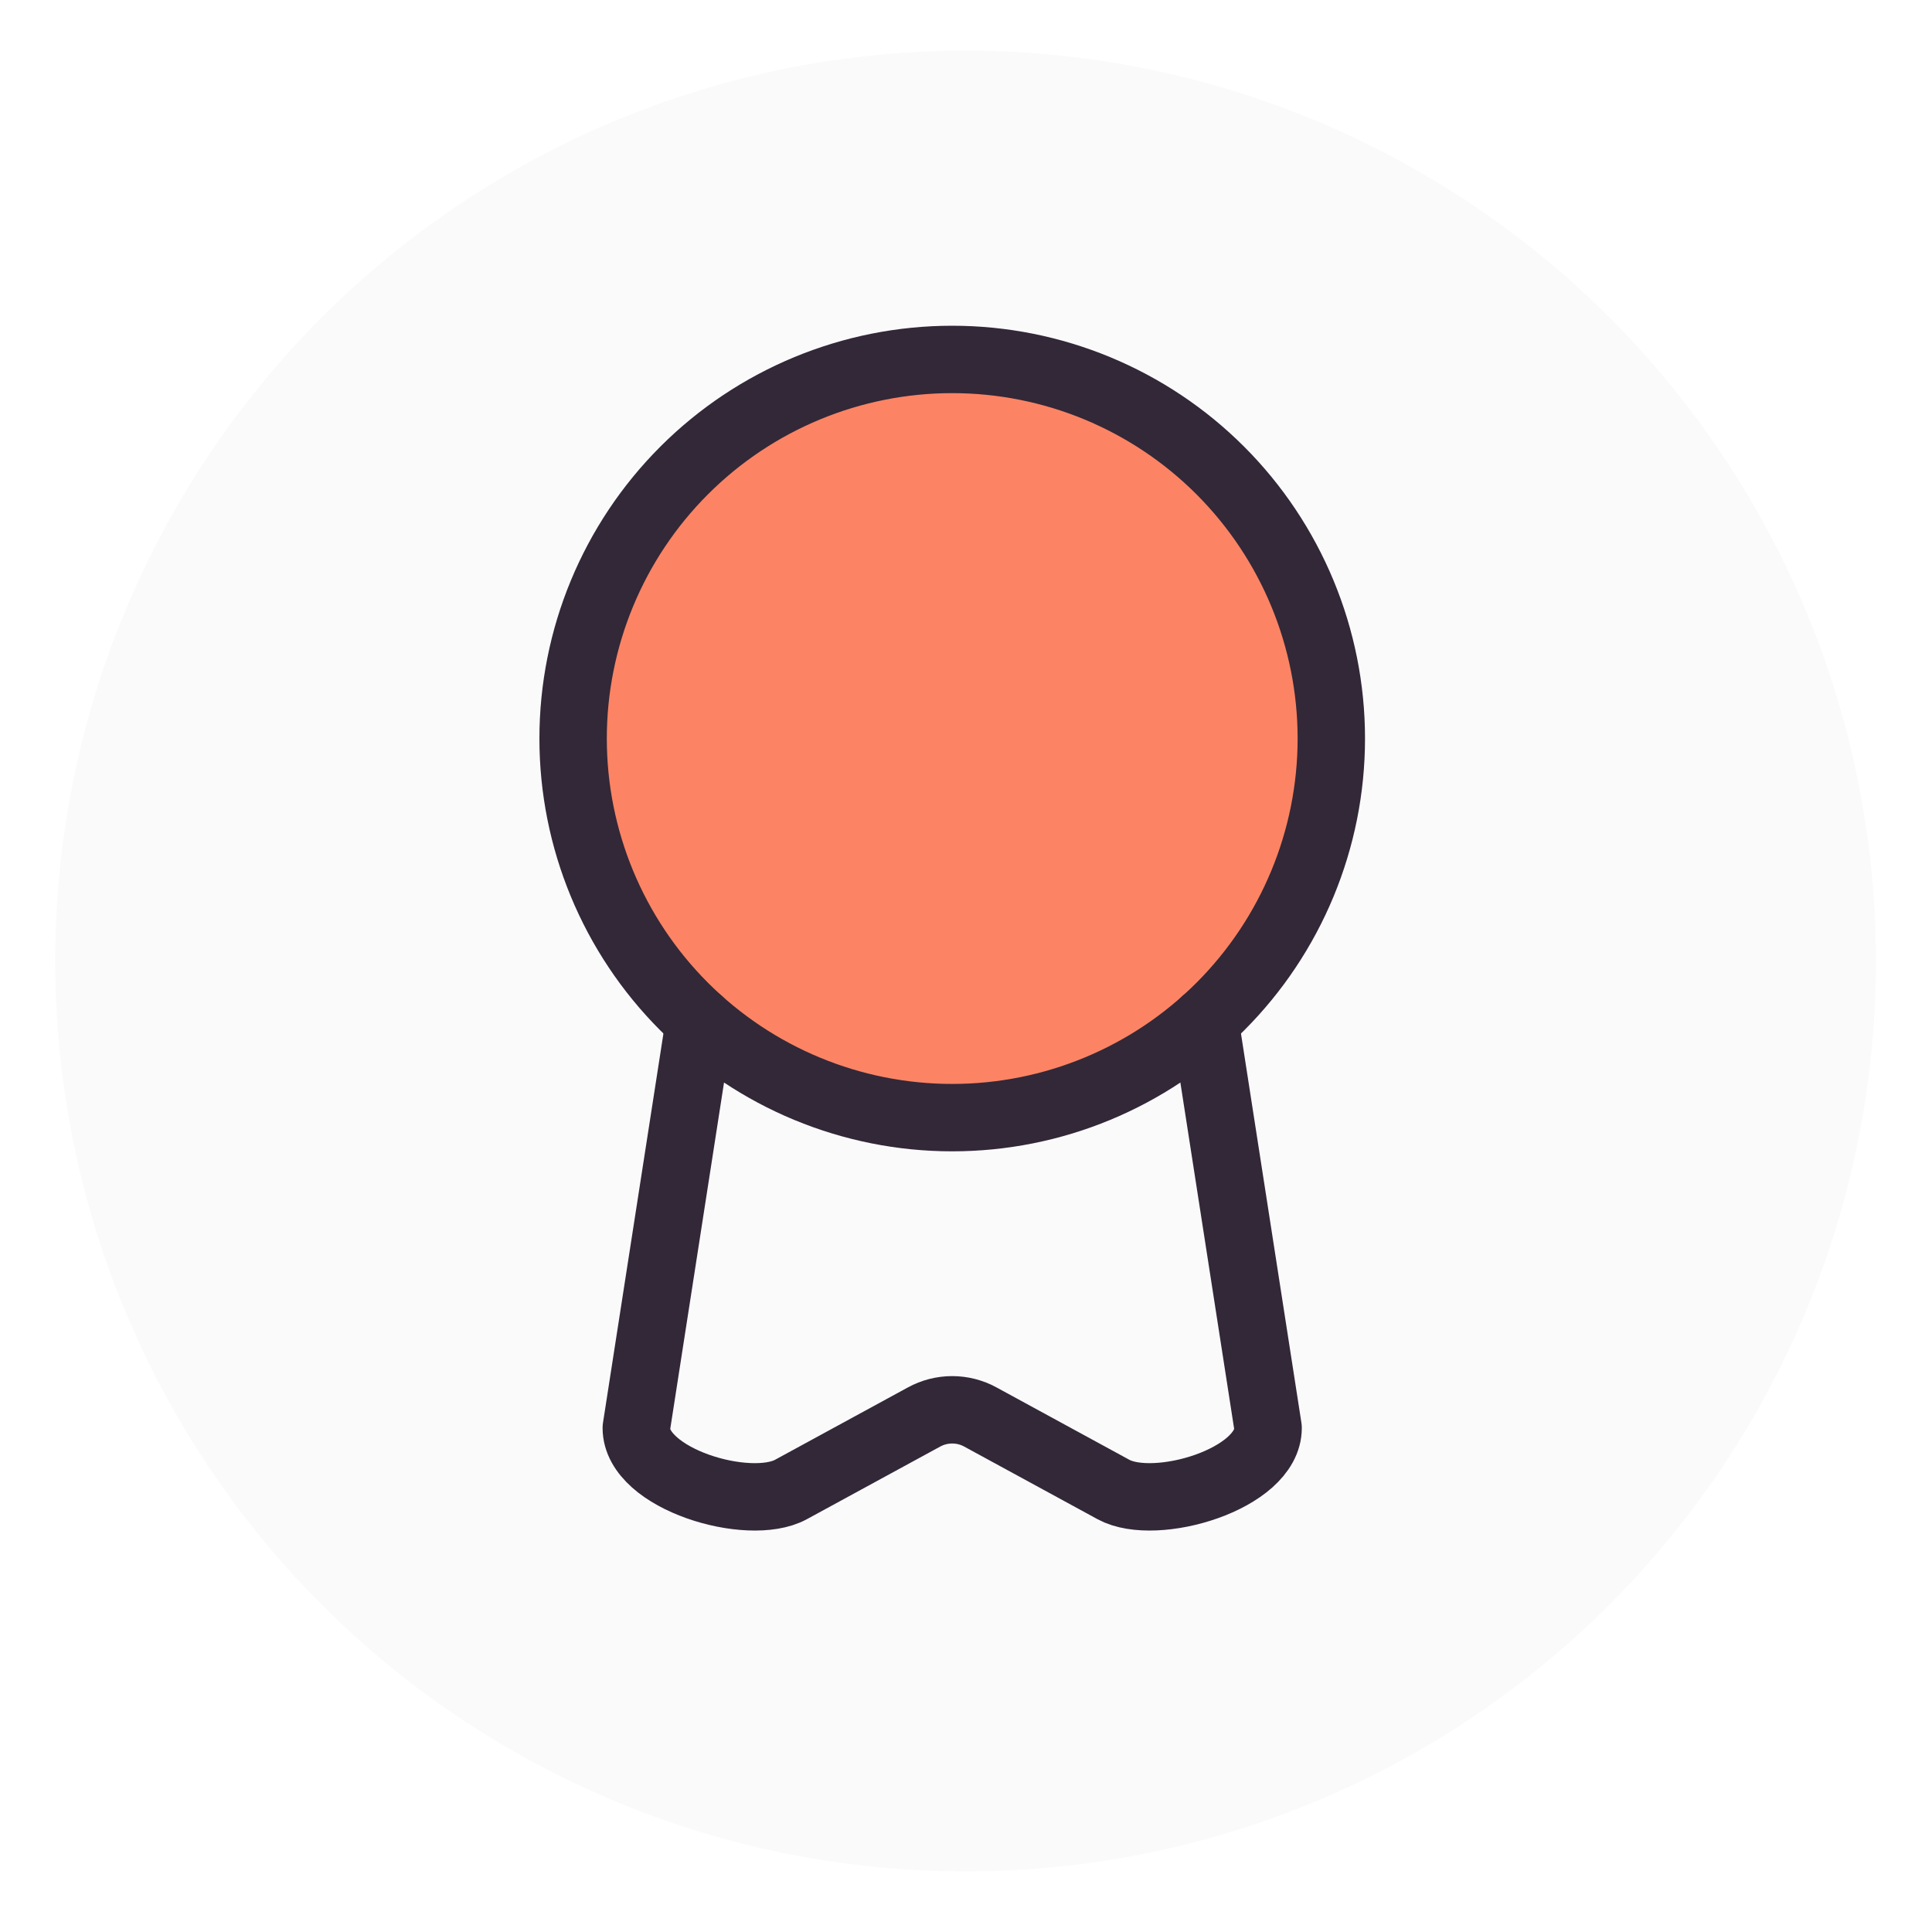 <svg width="70" height="70" viewBox="0 0 70 70" fill="none" xmlns="http://www.w3.org/2000/svg">
<g filter="url(#filter0_d_605_1026)">
<circle cx="34.985" cy="34.053" r="32.985" fill="#FAFAFA"/>
</g>
<g clip-path="url(#clip0_605_1026)">
<path d="M48.236 26.759C48.236 30.401 46.788 33.895 44.213 36.471C41.637 39.047 38.143 40.494 34.5 40.494C30.858 40.494 27.364 39.047 24.788 36.471C22.212 33.895 20.765 30.401 20.765 26.759C20.765 23.116 22.212 19.622 24.788 17.046C27.364 14.47 30.858 13.023 34.5 13.023C38.143 13.023 41.637 14.47 44.213 17.046C46.788 19.622 48.236 23.116 48.236 26.759Z" fill="#FC8464" stroke="#322838" stroke-width="2.442" stroke-linecap="round" stroke-linejoin="round"/>
<path d="M25.343 36.996L23.054 51.738C23.054 53.592 27.134 54.796 28.656 53.968L33.477 51.342C33.791 51.17 34.142 51.08 34.5 51.08C34.858 51.08 35.21 51.17 35.523 51.342L40.344 53.968C41.867 54.796 45.946 53.59 45.946 51.736L43.657 36.996" stroke="#322838" stroke-width="2.442" stroke-linecap="round" stroke-linejoin="round"/>
</g>
<defs>
<filter id="filter0_d_605_1026" x="0.312" y="0.147" width="69.346" height="69.346" filterUnits="userSpaceOnUse" color-interpolation-filters="sRGB">
<feFlood flood-opacity="0" result="BackgroundImageFix"/>
<feColorMatrix in="SourceAlpha" type="matrix" values="0 0 0 0 0 0 0 0 0 0 0 0 0 0 0 0 0 0 127 0" result="hardAlpha"/>
<feOffset dy="0.767"/>
<feGaussianBlur stdDeviation="0.844"/>
<feComposite in2="hardAlpha" operator="out"/>
<feColorMatrix type="matrix" values="0 0 0 0 0 0 0 0 0 0 0 0 0 0 0 0 0 0 0.2 0"/>
<feBlend mode="normal" in2="BackgroundImageFix" result="effect1_dropShadow_605_1026"/>
<feBlend mode="normal" in="SourceGraphic" in2="effect1_dropShadow_605_1026" result="shape"/>
</filter>
<clipPath id="clip0_605_1026">
<rect width="45" height="45" fill="white" transform="translate(12 11.127)"/>
</clipPath>
</defs>
</svg>
